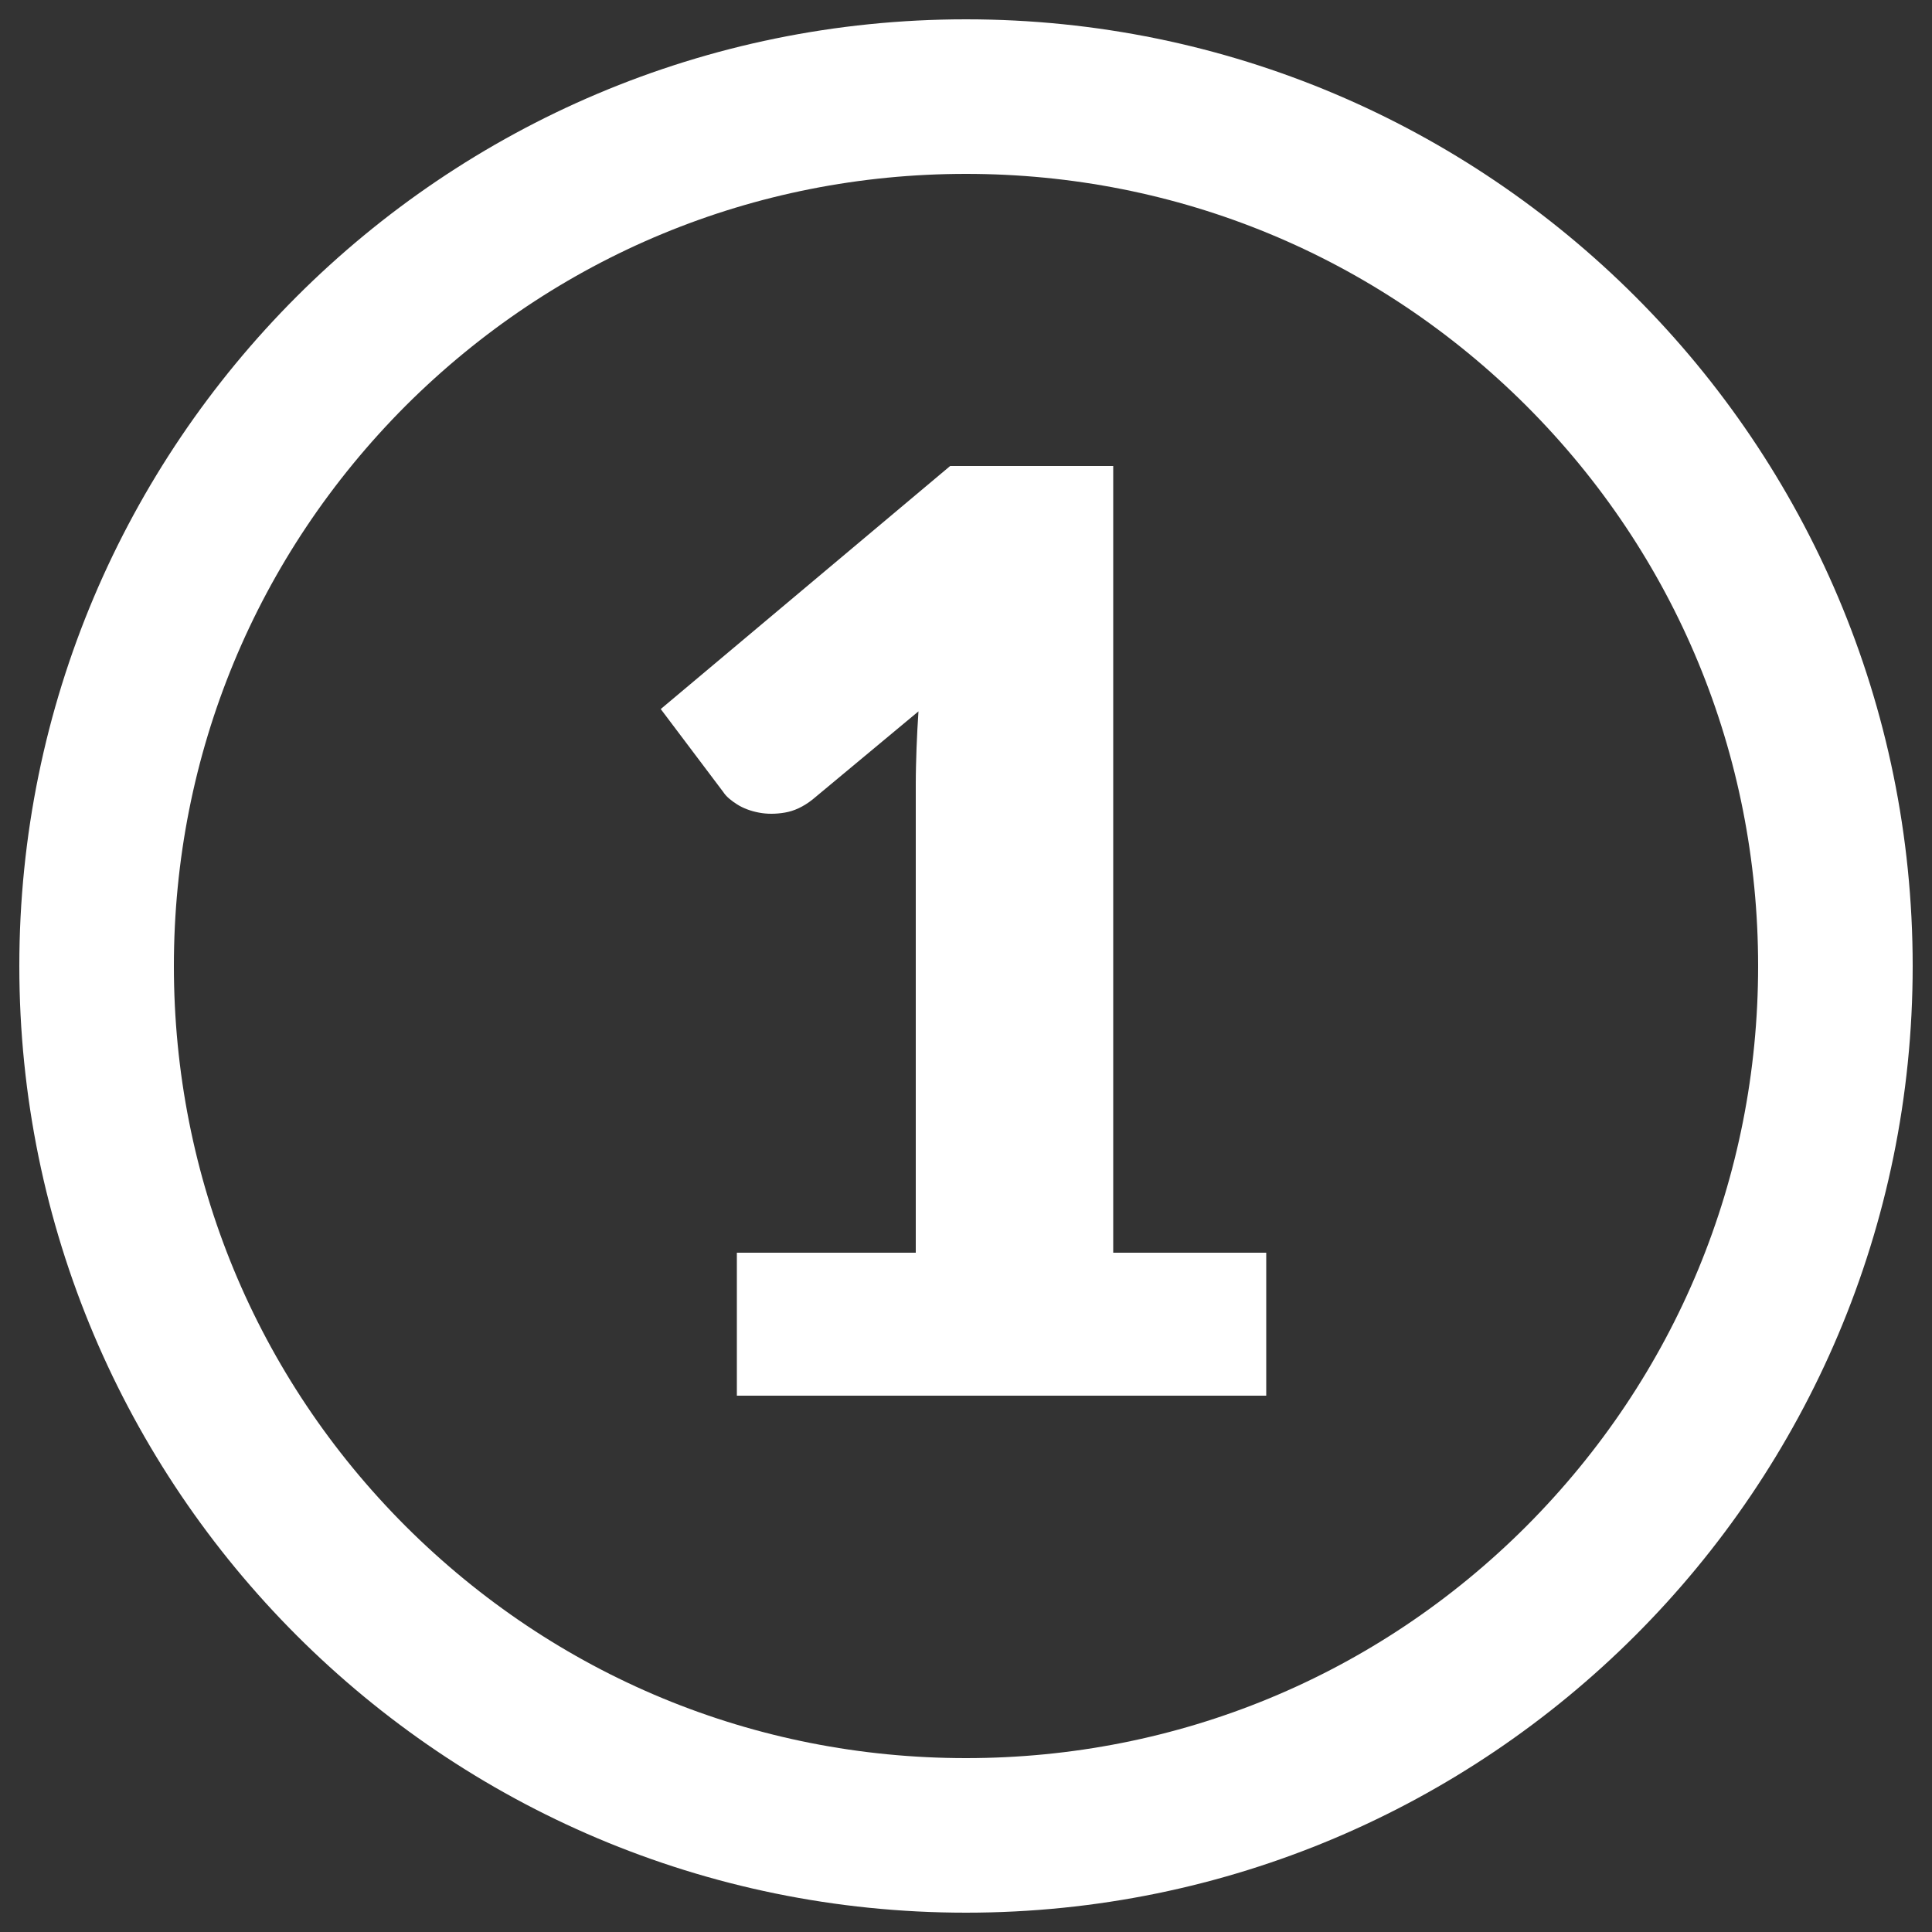 <?xml version="1.0" encoding="utf-8"?>
<!-- Generator: Adobe Illustrator 26.1.0, SVG Export Plug-In . SVG Version: 6.00 Build 0)  -->
<svg version="1.1" id="Strokes" xmlns="http://www.w3.org/2000/svg" xmlns:xlink="http://www.w3.org/1999/xlink" x="0px" y="0px"
	 viewBox="0 0 500 500" style="enable-background:new 0 0 500 500;" xml:space="preserve">
<rect x="0" y="0" width="500" height="500" fill="#333333" stroke="none"/>
<style type="text/css">
	.st0{fill:#FFFFFF;}
</style>
<g>
	<path class="st0" d="M250,45c54.8,0,106.2,21.3,145,60c38.7,38.7,60,90.2,60,145s-21.3,106.2-60,145c-38.7,38.7-90.2,60-145,60
		s-106.2-21.3-145-60c-38.7-38.7-60-90.2-60-145s21.3-106.2,60-145C143.8,66.3,195.2,45,250,45 M250,5C114.7,5,5,114.7,5,250
		s109.7,245,245,245s245-109.7,245-245S385.3,5,250,5L250,5z"/>
</g>
<g>
	<path class="st0" d="M327.7,324.2v37h-137v-37H237V202.9c0-3.1,0.1-6.2,0.2-9.3c0.1-3.1,0.3-6.3,0.5-9.5l-27.4,22.8
		c-2.4,1.9-4.8,3-7.2,3.4s-4.6,0.4-6.7,0c-2.1-0.4-4-1.1-5.6-2.1s-2.9-2.1-3.6-3.2L171,183.5l74.9-62.9h42.2v203.6H327.7z"/>
</g>
</svg>
